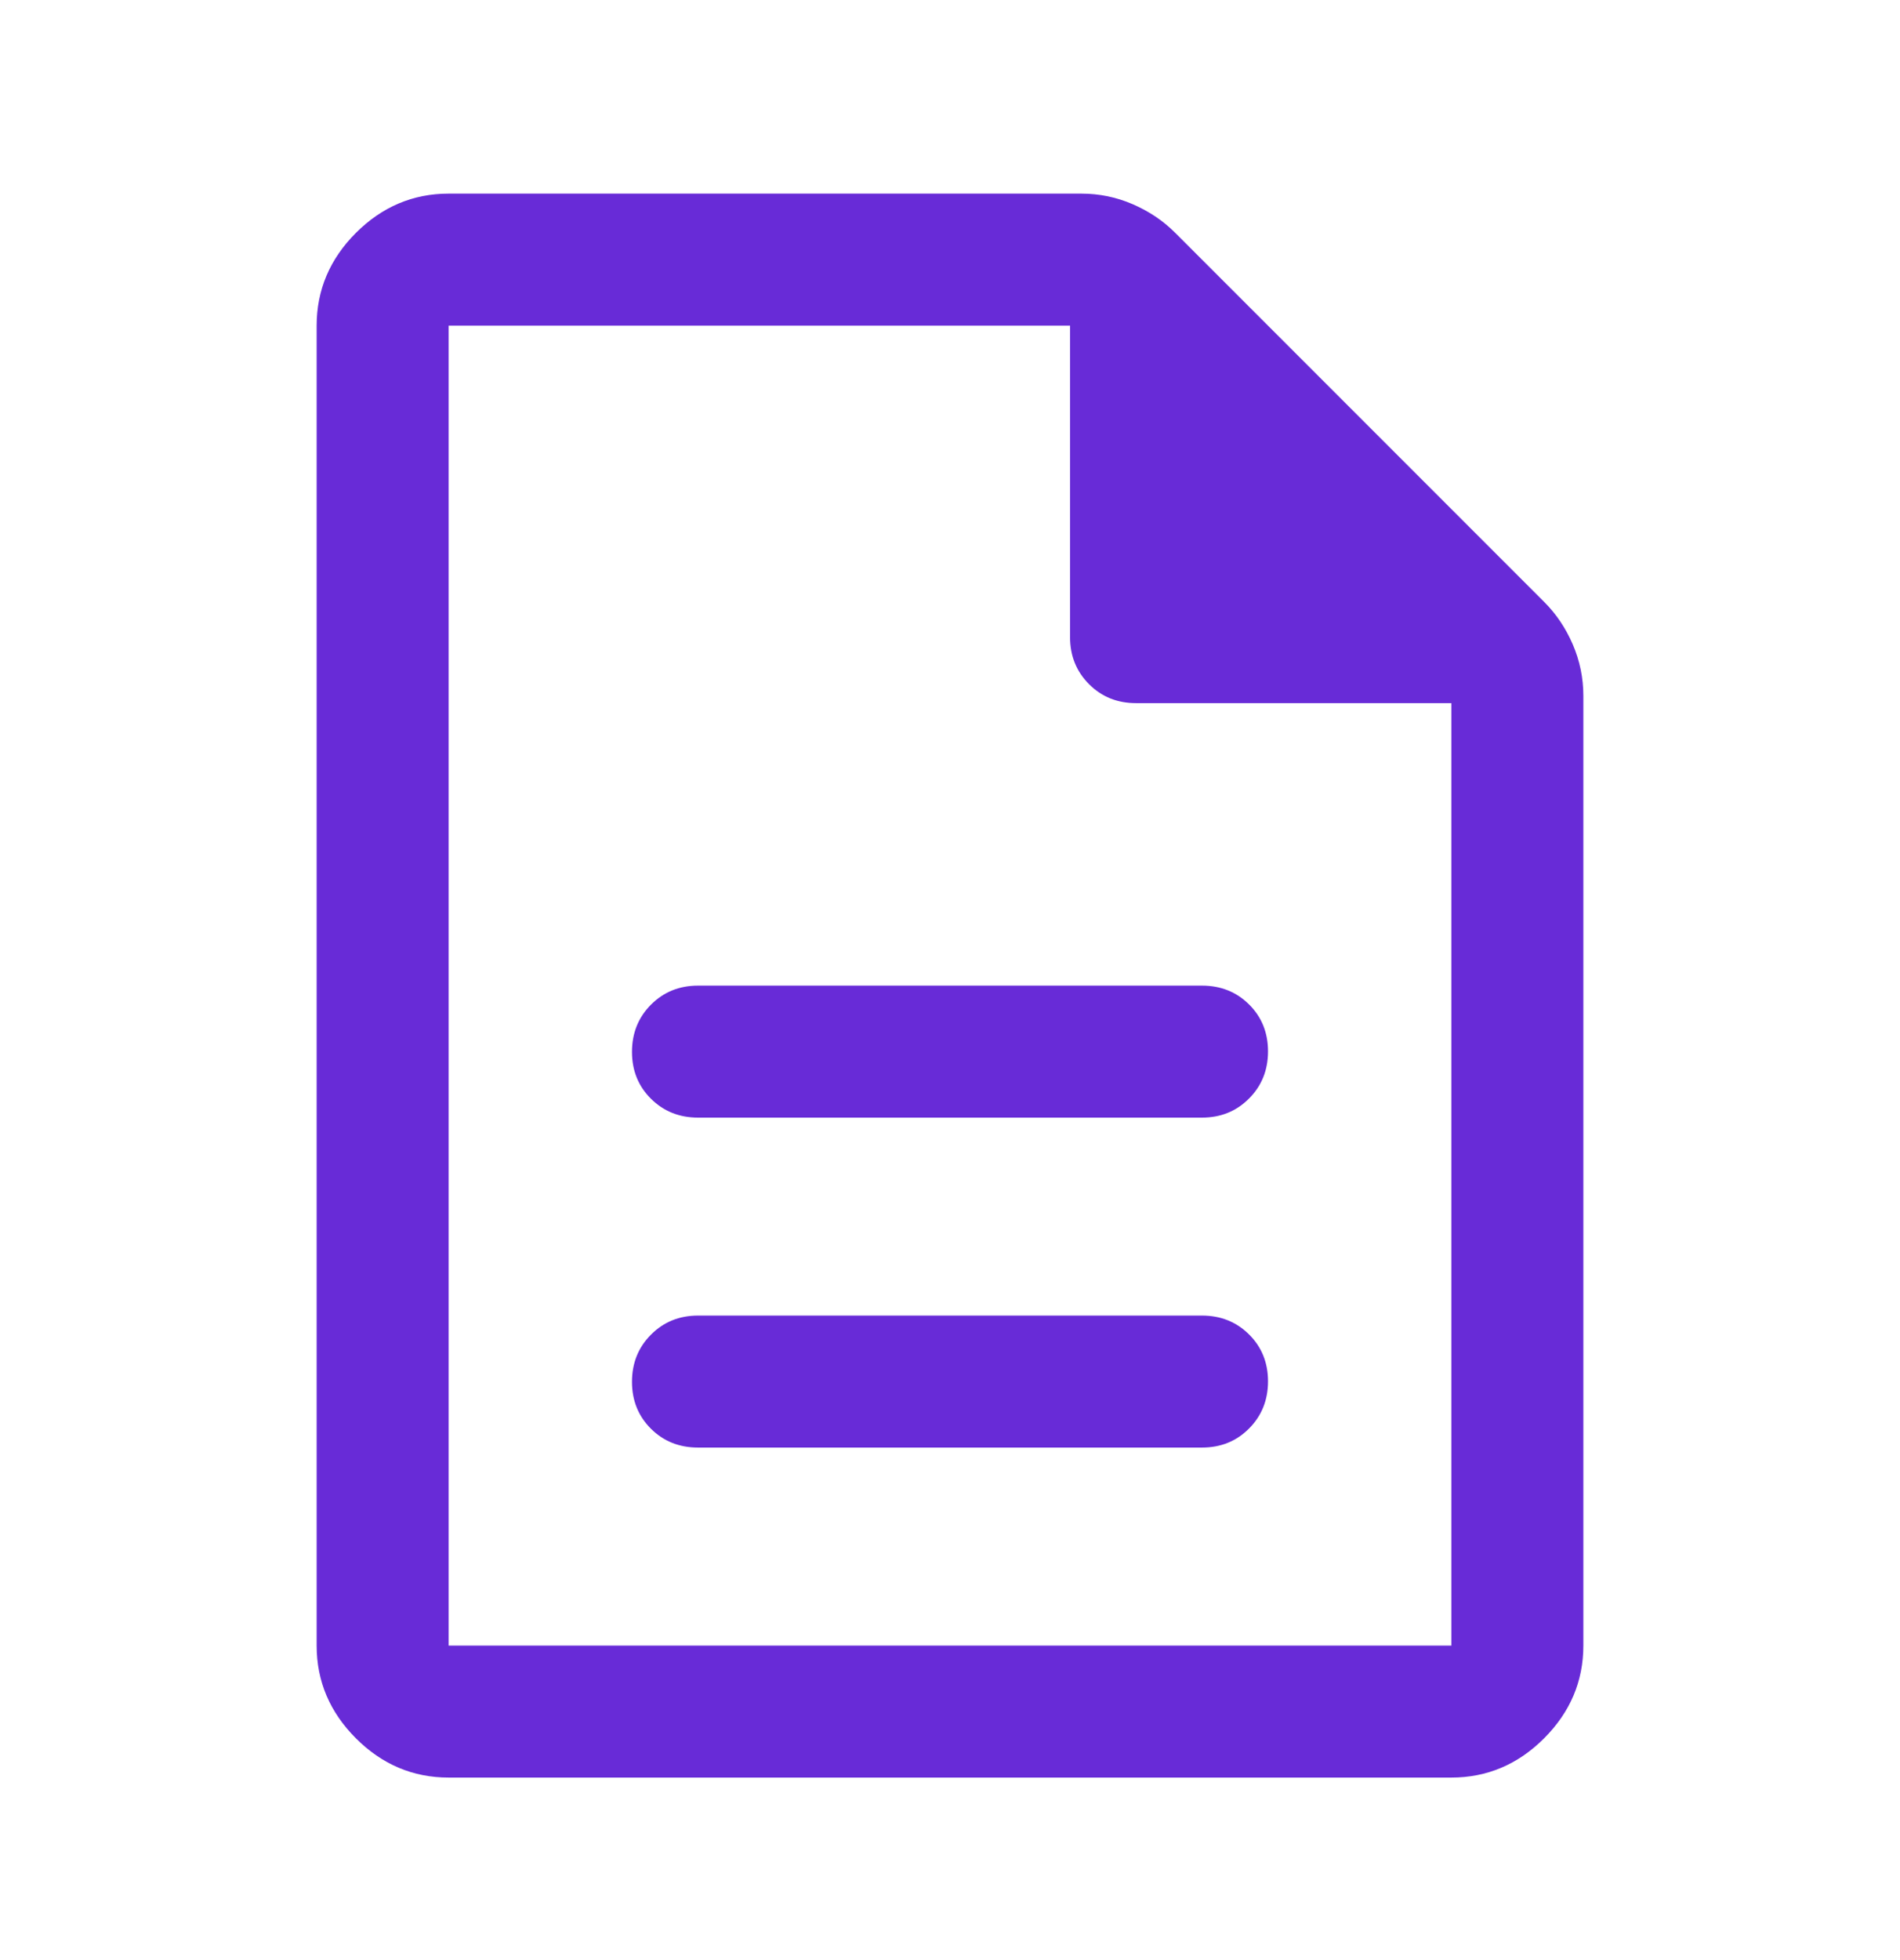 <svg width="32" height="33" viewBox="0 0 32 33" fill="none" xmlns="http://www.w3.org/2000/svg">
<mask id="mask0_1_886" style="mask-type:alpha" maskUnits="userSpaceOnUse" x="0" y="0" width="32" height="33">
<rect y="0.594" width="32" height="32" fill="#D9D9D9"/>
</mask>
<g mask="url(#mask0_1_886)">
<path d="M11.756 24.371H20.244C20.559 24.371 20.823 24.265 21.036 24.051C21.249 23.837 21.356 23.572 21.356 23.256C21.356 22.941 21.249 22.677 21.036 22.466C20.823 22.255 20.559 22.149 20.244 22.149H11.756C11.441 22.149 11.177 22.256 10.964 22.47C10.751 22.683 10.644 22.948 10.644 23.264C10.644 23.58 10.751 23.843 10.964 24.055C11.177 24.266 11.441 24.371 11.756 24.371ZM11.756 18.816H20.244C20.559 18.816 20.823 18.709 21.036 18.495C21.249 18.282 21.356 18.017 21.356 17.701C21.356 17.385 21.249 17.121 21.036 16.91C20.823 16.699 20.559 16.594 20.244 16.594H11.756C11.441 16.594 11.177 16.701 10.964 16.914C10.751 17.128 10.644 17.393 10.644 17.709C10.644 18.025 10.751 18.288 10.964 18.499C11.177 18.71 11.441 18.816 11.756 18.816ZM7.556 29.927C6.956 29.927 6.435 29.707 5.994 29.266C5.554 28.825 5.333 28.305 5.333 27.705V5.483C5.333 4.883 5.554 4.362 5.994 3.921C6.435 3.481 6.956 3.26 7.556 3.26H18.211C18.514 3.26 18.803 3.319 19.077 3.438C19.352 3.557 19.589 3.716 19.789 3.916L26.011 10.138C26.211 10.338 26.37 10.575 26.489 10.85C26.607 11.124 26.667 11.413 26.667 11.716V27.705C26.667 28.305 26.446 28.825 26.006 29.266C25.565 29.707 25.044 29.927 24.444 29.927H7.556ZM18.022 10.727V5.483H7.556V27.705H24.444V11.838H19.133C18.818 11.838 18.555 11.732 18.342 11.519C18.129 11.306 18.022 11.042 18.022 10.727Z" fill="#682BD7"/>
</g>
</svg>
